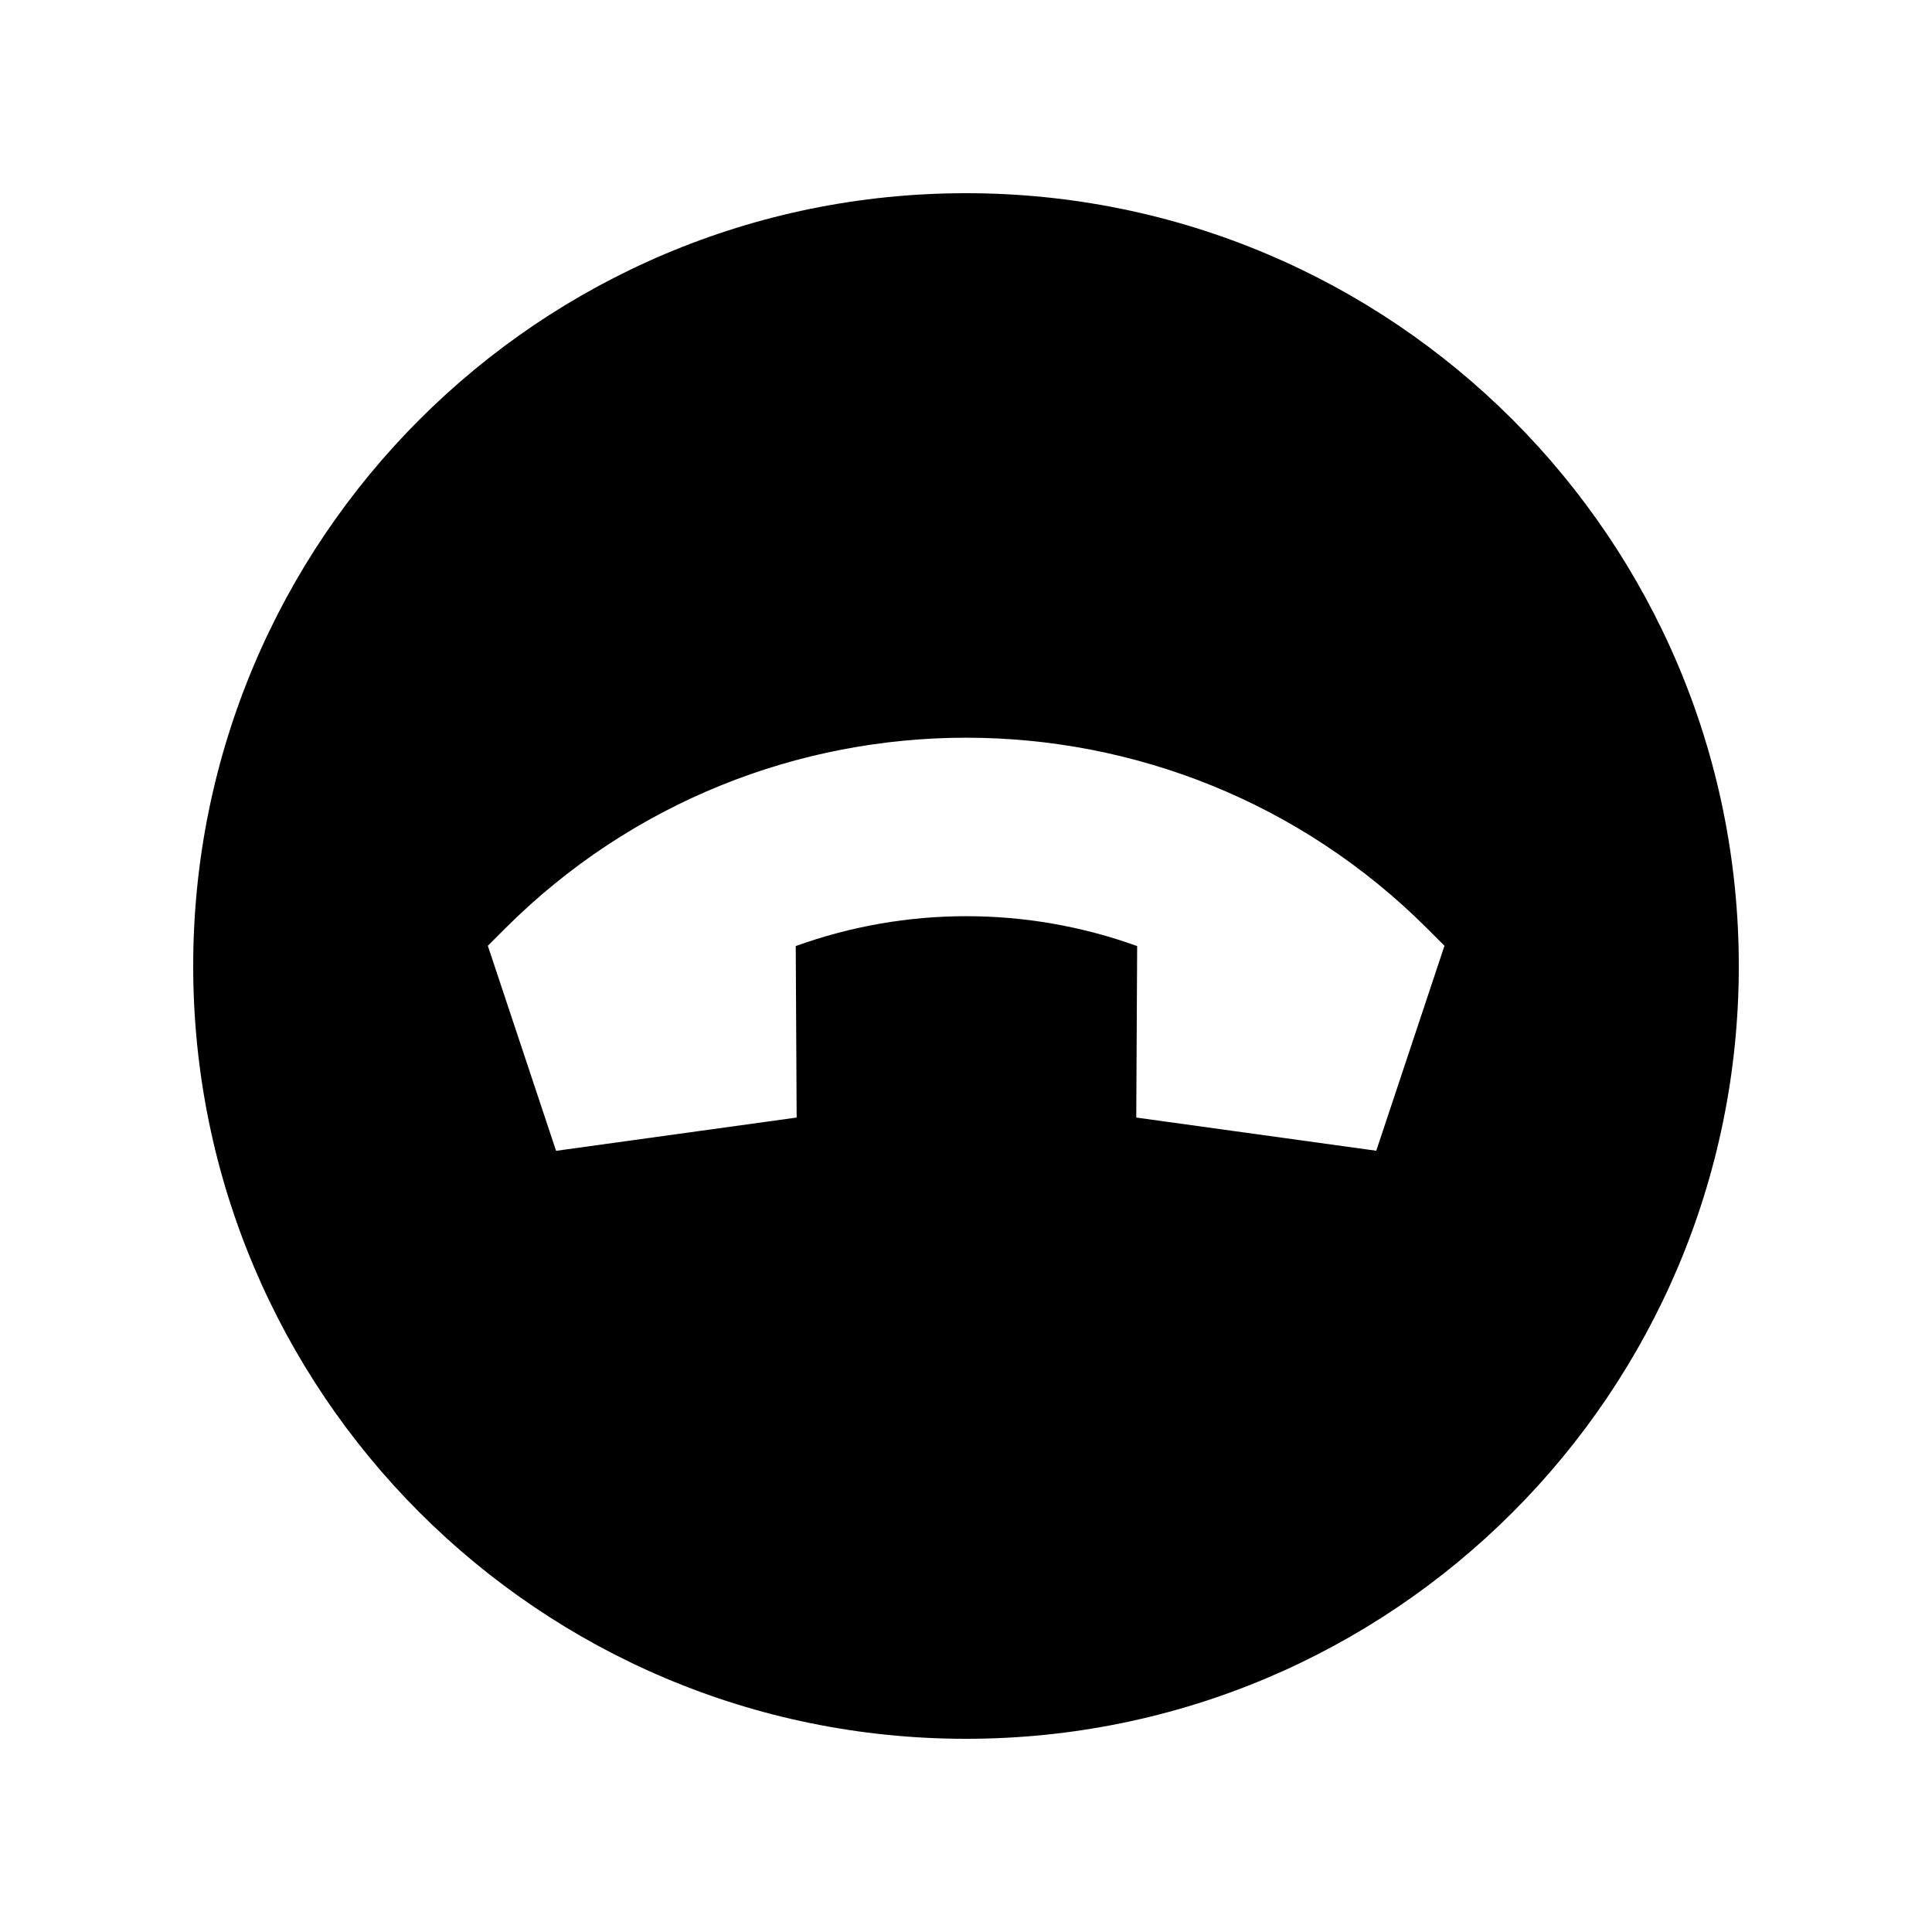 <svg xmlns="http://www.w3.org/2000/svg" viewBox="0 0 640 640"><!--! Font Awesome Pro 7.1.0 by @fontawesome - https://fontawesome.com License - https://fontawesome.com/license (Commercial License) Copyright 2025 Fonticons, Inc. --><path fill="currentColor" d="M320 576C461.4 576 576 461.4 576 320C576 178.6 461.4 64 320 64C178.6 64 64 178.6 64 320C64 461.4 178.6 576 320 576zM184.2 381.2L161.6 313.3L167.3 307.6C251.7 223.3 388.4 223.3 472.8 307.6L478.5 313.3L455.9 381.2L376.4 370.2L376.7 313.4C340.1 300.2 300.1 300.2 263.6 313.4L263.9 370.2L184.4 381.2z"/></svg>